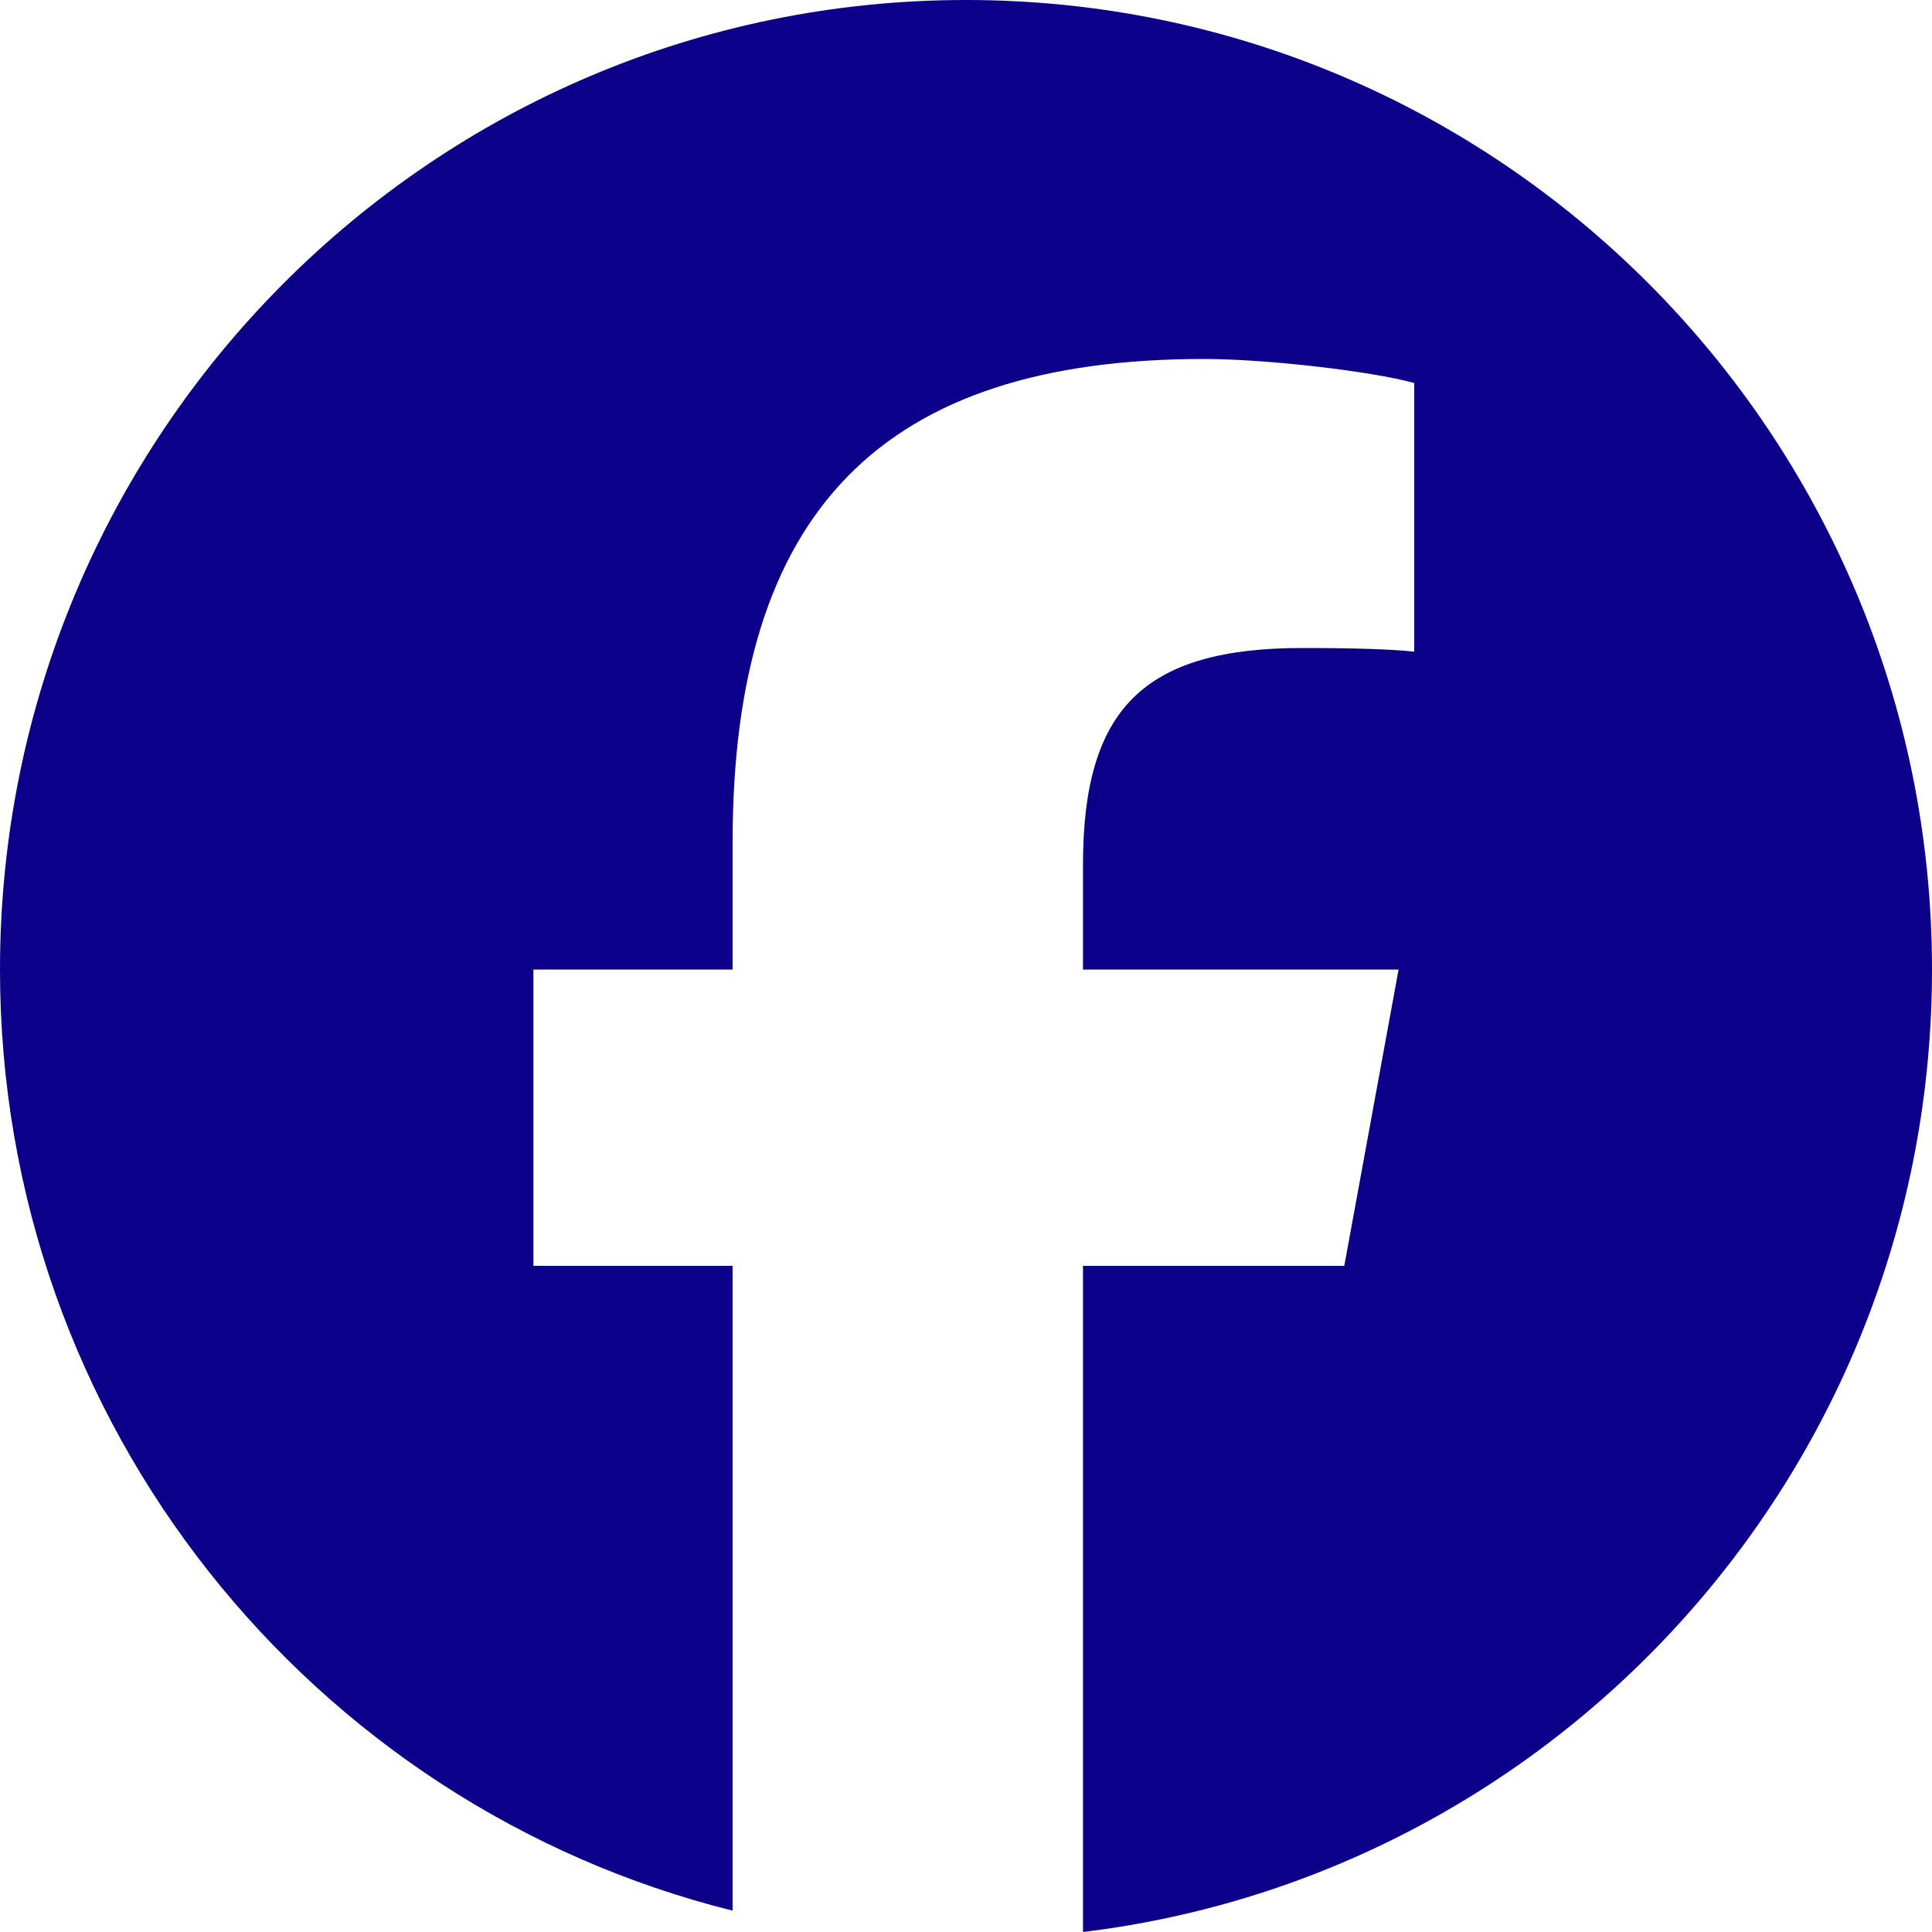 <svg width="20" height="20" viewBox="0 0 20 20" fill="none" xmlns="http://www.w3.org/2000/svg">
<path d="M10 0C4.477 0 0 4.494 0 10.037C0 14.744 3.229 18.694 7.584 19.779V13.104H5.522V10.037H7.584V8.716C7.584 5.299 9.124 3.716 12.466 3.716C13.1 3.716 14.193 3.841 14.64 3.965V6.746C14.404 6.72 13.994 6.708 13.485 6.708C11.845 6.708 11.211 7.332 11.211 8.952V10.037H14.478L13.916 13.104H11.211V20C16.163 19.4 20 15.168 20 10.037C20 4.494 15.523 0 10 0Z" fill="#0C008B"/>
</svg>

